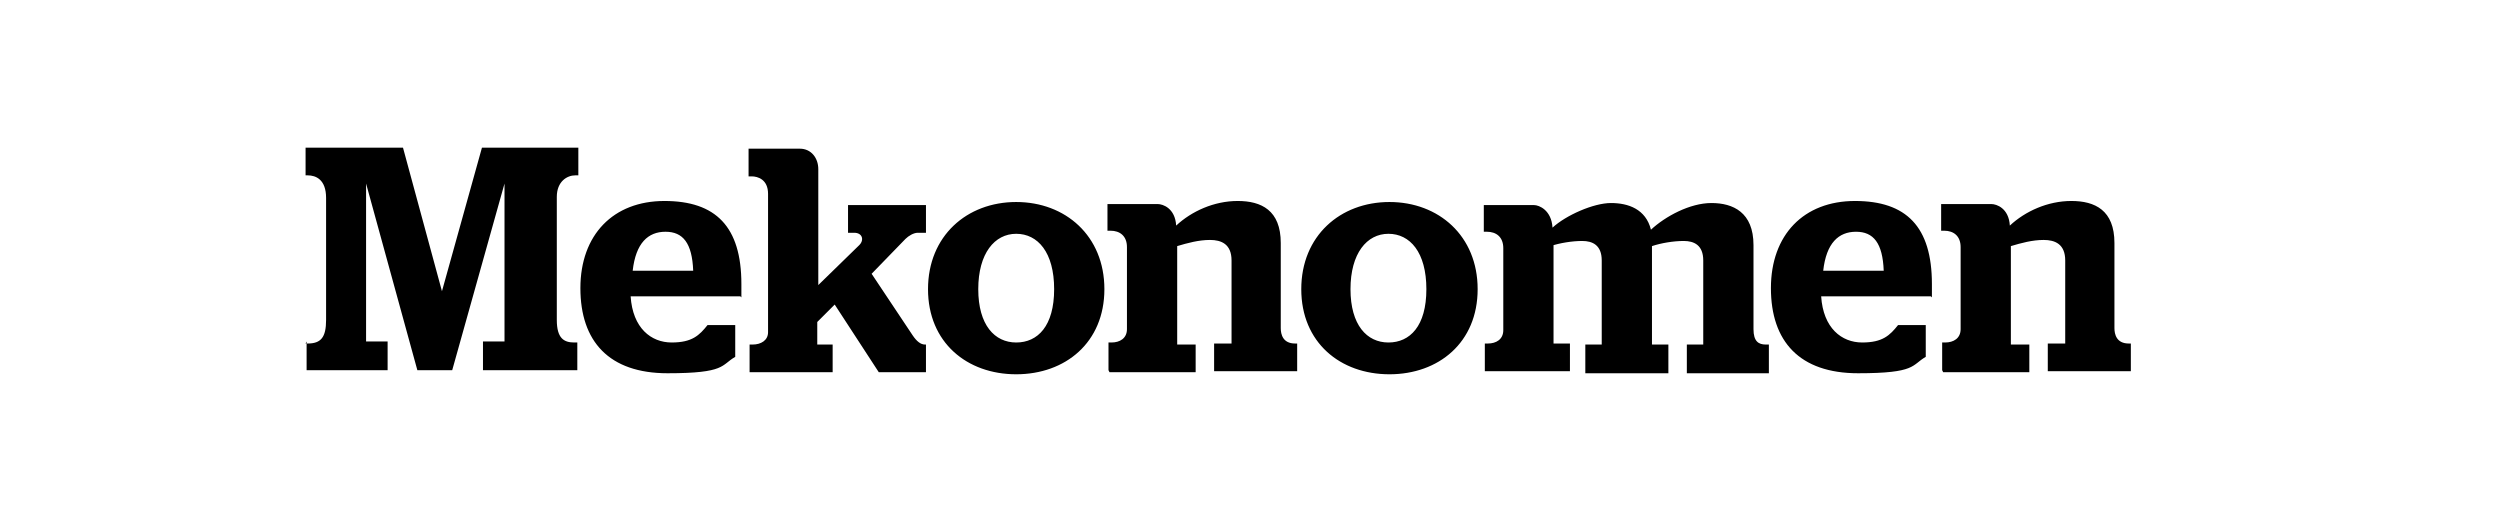 <?xml version="1.0" encoding="UTF-8"?>
<svg id="Layer_1" data-name="Layer 1" xmlns="http://www.w3.org/2000/svg" xmlns:sketch="http://www.bohemiancoding.com/sketch/ns" version="1.1" viewBox="0 0 243.8 51.3">
  <defs>
    <style>
      .cls-1 {
        fill: #000;
        stroke-width: 0px;
      }
    </style>
  </defs>
  <g id="Till-Avensia" sketch:type="MSPage">
    <g id="_dev-assets_mekonomen-logo" data-name="/dev-assets/mekonomen-logo" sketch:type="MSArtboardGroup">
      <path id="logo_mekonomen" data-name="logo mekonomen" class="cls-1" d="M29.8,33.5h.2c1.3,0,1.8-.6,1.8-2.3v-11.9c0-1.8-1-2.2-1.8-2.2h-.2v-2.7h9.5l3.8,14h0l3.9-14h9.4v2.7h-.3c-.8,0-1.8.6-1.8,2.1v12c0,1.8.7,2.2,1.7,2.2h.3v2.7h-9.2v-2.8h2.1v-15.4h0l-5.1,18.2h-3.4l-5-18.2h0v15.4h2.1v2.8h-7.9v-2.8h0ZM61.7,26.4c.3-2.7,1.5-3.8,3.2-3.8s2.6,1.1,2.7,3.8h-5.9ZM72.3,29c0-.2,0-.7,0-1.3,0-5.6-2.5-8.1-7.5-8.1s-8.2,3.3-8.2,8.5,2.8,8.3,8.5,8.3,5.2-.8,6.6-1.6v-3.1h-2.7c-.8,1-1.5,1.7-3.5,1.7s-3.8-1.4-4-4.5h10.7ZM90.2,33.6c-.4,0-.8-.3-1.2-.9l-4-6,3.3-3.4c.3-.3.8-.6,1.2-.6h.8v-2.7h-7.6v2.7h.6c.8,0,1,.7.5,1.2l-4,3.9v-11.3c0-1.1-.7-2-1.8-2h-5v2.7h.3c.6,0,1.6.3,1.6,1.7v13.5c0,.8-.7,1.2-1.5,1.2h-.3v2.7h8.1v-2.7h-1.5v-2.2l1.7-1.7,4.3,6.6h4.6v-2.7h-.3ZM102.8,28.2c0,3.6-1.6,5.2-3.7,5.2s-3.7-1.7-3.7-5.2,1.6-5.4,3.7-5.4c2.1,0,3.7,1.8,3.7,5.4h0ZM90.5,28.2c0,5.2,3.8,8.3,8.6,8.3s8.6-3.1,8.6-8.3-3.8-8.5-8.6-8.5-8.6,3.3-8.6,8.5h0ZM108.2,36.3h8.4v-2.7h-1.8v-9.6c1-.3,2.1-.6,3.2-.6s2.1.4,2.1,2v8.1h-1.7v2.7h8.1v-2.7h-.2c-1.2,0-1.4-.9-1.4-1.5v-8.3c0-3.2-1.9-4.1-4.2-4.1s-4.5,1-6,2.4c-.1-1.7-1.3-2.1-1.8-2.1h-4.9v2.6h.3c.9,0,1.6.5,1.6,1.6v8c0,.9-.7,1.3-1.5,1.3h-.3v2.7h0ZM189.5,36.3h8.4v-2.7h-1.8v-9.6c1-.3,2.1-.6,3.2-.6s2.1.4,2.1,2v8.1h-1.7v2.7h8.1v-2.7h-.2c-1.2,0-1.4-.9-1.4-1.5v-8.3c0-3.2-1.9-4.1-4.2-4.1s-4.5,1-6,2.4c-.1-1.7-1.3-2.1-1.8-2.1h-4.9v2.6h.3c.9,0,1.6.5,1.6,1.6v8c0,.9-.7,1.3-1.5,1.3h-.3v2.7h0ZM139.1,28.2c0,3.6-1.6,5.2-3.7,5.2s-3.7-1.7-3.7-5.2,1.6-5.4,3.7-5.4c2.1,0,3.7,1.8,3.7,5.4h0ZM126.9,28.2c0,5.2,3.8,8.3,8.6,8.3s8.6-3.1,8.6-8.3-3.8-8.5-8.6-8.5-8.6,3.3-8.6,8.5h0ZM151.2,24c.9-.3,2.1-.5,3.1-.5s1.9.4,1.9,1.9v8.2h-1.6v2.8h8.1v-2.8h-1.6v-9.6c.9-.3,2.1-.5,3.1-.5s1.9.4,1.9,1.9v8.2h-1.6v2.8h8v-2.8h-.3c-.7,0-1.2-.3-1.2-1.5v-8.2c0-3.2-2-4.1-4.1-4.1s-4.5,1.3-5.9,2.6c-.5-2-2.2-2.6-3.9-2.6s-4.4,1.2-5.7,2.4h0c-.1-1.7-1.3-2.2-1.8-2.2h-4.9v2.6h.3c.9,0,1.6.5,1.6,1.6v8c0,.9-.7,1.3-1.5,1.3h-.3v2.7h8.3v-2.7h-1.6v-9.6h0ZM177.8,26.4c.3-2.7,1.5-3.8,3.2-3.8s2.6,1.1,2.7,3.8h-5.9ZM188.4,29c0-.2,0-.7,0-1.3,0-5.6-2.5-8.1-7.5-8.1s-8.2,3.3-8.2,8.5,2.8,8.3,8.5,8.3,5.2-.8,6.6-1.6v-3.1h-2.7c-.8,1-1.5,1.7-3.5,1.7s-3.8-1.4-4-4.5h10.7Z" sketch:type="MSShapeGroup"/>
    </g>
  </g>
</svg>